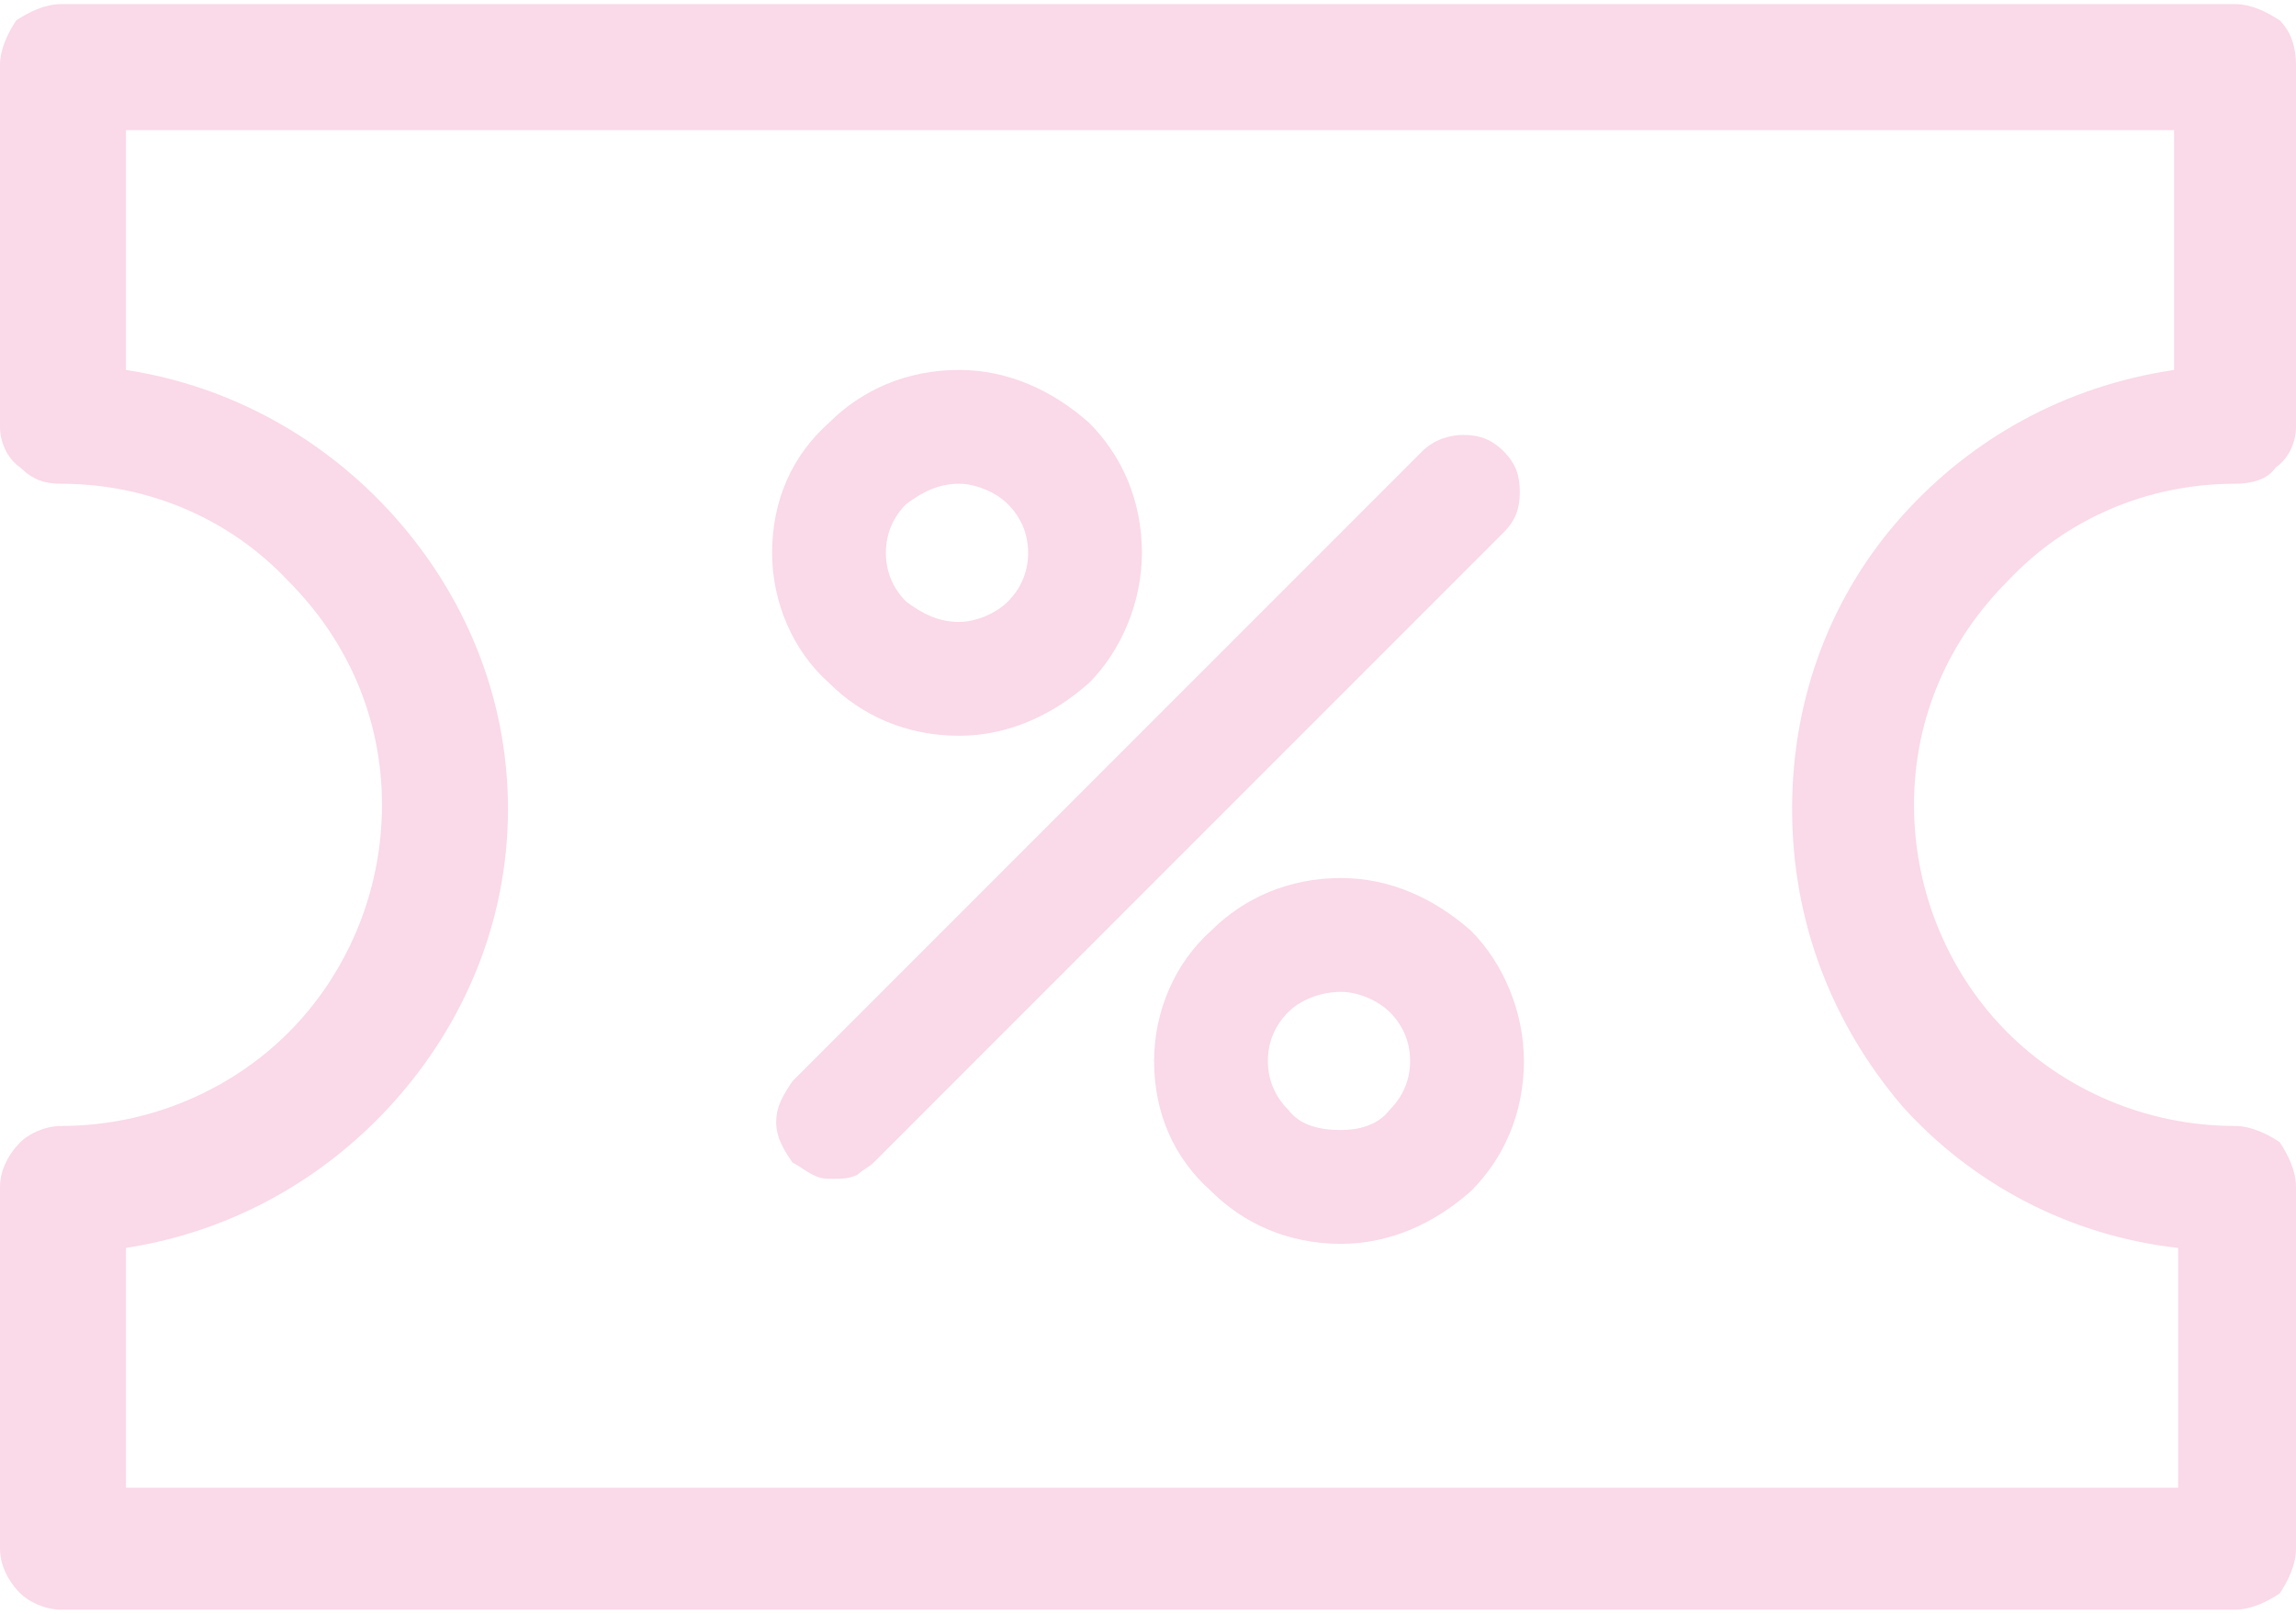 <?xml version="1.0" encoding="UTF-8"?>
<!DOCTYPE svg PUBLIC "-//W3C//DTD SVG 1.1//EN" "http://www.w3.org/Graphics/SVG/1.1/DTD/svg11.dtd">
<!-- Creator: CorelDRAW 2018 (64-Bit) -->
<svg xmlns="http://www.w3.org/2000/svg" xml:space="preserve" width="74px" height="52px" version="1.1" style="shape-rendering:geometricPrecision; text-rendering:geometricPrecision; image-rendering:optimizeQuality; fill-rule:evenodd; clip-rule:evenodd"
viewBox="0 0 5.65 3.95"
 xmlns:xlink="http://www.w3.org/1999/xlink">
 <defs>
  <style type="text/css">
   <![CDATA[
    .fil0 {fill:#FAD9E8}
   ]]>
  </style>
 </defs>
 <g id="Layer_x0020_1">
  <path class="fil0" d="M4.68 2.71c-0.17,-0.2 -0.27,-0.45 -0.27,-0.73 0,-0.28 0.1,-0.53 0.27,-0.72 0.17,-0.19 0.4,-0.32 0.67,-0.36l0 -0.59 -5.04 0 0 0.59c0.26,0.04 0.49,0.17 0.66,0.36 0.17,0.19 0.28,0.44 0.28,0.72 0,0.28 -0.11,0.53 -0.28,0.72 -0.17,0.19 -0.4,0.32 -0.66,0.36l0 0.59 5.05 0 0 -0.59c-0.27,-0.03 -0.51,-0.16 -0.68,-0.35zm0.92 -1.57c-0.02,0.03 -0.06,0.04 -0.1,0.04 -0.22,0 -0.42,0.09 -0.56,0.24 -0.14,0.14 -0.23,0.33 -0.23,0.55 0,0.22 0.09,0.42 0.23,0.56 0.14,0.14 0.34,0.23 0.56,0.23 0.04,0 0.08,0.02 0.11,0.04 0.02,0.03 0.04,0.07 0.04,0.11l0 0.89c0,0.04 -0.02,0.08 -0.04,0.11 -0.03,0.02 -0.07,0.04 -0.11,0.04l-5.35 0c-0.04,0 -0.08,-0.02 -0.1,-0.04 -0.03,-0.03 -0.05,-0.07 -0.05,-0.11l0 -0.89c0,-0.04 0.02,-0.08 0.05,-0.11 0.02,-0.02 0.06,-0.04 0.1,-0.04 0.22,0 0.42,-0.09 0.56,-0.23 0.14,-0.14 0.23,-0.34 0.23,-0.56 0,-0.22 -0.09,-0.41 -0.23,-0.55 -0.14,-0.15 -0.34,-0.24 -0.56,-0.24 -0.04,0 -0.07,-0.01 -0.1,-0.04 -0.03,-0.02 -0.05,-0.06 -0.05,-0.1l0 -0.89c0,-0.04 0.02,-0.08 0.04,-0.11 0.03,-0.02 0.07,-0.04 0.11,-0.04l5.35 0c0.04,0 0.08,0.02 0.11,0.04 0.03,0.03 0.04,0.07 0.04,0.11l0 0.89c0,0.04 -0.02,0.08 -0.05,0.1zm-2.43 1.58c0.03,0.04 0.08,0.05 0.13,0.05 0.04,0 0.09,-0.01 0.12,-0.05 0.03,-0.03 0.05,-0.07 0.05,-0.12 0,-0.05 -0.02,-0.09 -0.05,-0.12 -0.03,-0.03 -0.08,-0.05 -0.12,-0.05 -0.05,0 -0.1,0.02 -0.13,0.05 -0.03,0.03 -0.05,0.07 -0.05,0.12 0,0.05 0.02,0.09 0.05,0.12zm-0.19 -0.44c0.08,-0.08 0.19,-0.13 0.32,-0.13 0.12,0 0.23,0.05 0.32,0.13 0.08,0.08 0.13,0.2 0.13,0.32 0,0.13 -0.05,0.24 -0.13,0.32 -0.09,0.08 -0.2,0.13 -0.32,0.13 -0.13,0 -0.24,-0.05 -0.32,-0.13 -0.09,-0.08 -0.14,-0.19 -0.14,-0.32 0,-0.12 0.05,-0.24 0.14,-0.32zm-0.75 -0.81c0.04,0.03 0.08,0.05 0.13,0.05 0.04,0 0.09,-0.02 0.12,-0.05 0.03,-0.03 0.05,-0.07 0.05,-0.12 0,-0.05 -0.02,-0.09 -0.05,-0.12 -0.03,-0.03 -0.08,-0.05 -0.12,-0.05 -0.05,0 -0.09,0.02 -0.13,0.05 -0.03,0.03 -0.05,0.07 -0.05,0.12 0,0.05 0.02,0.09 0.05,0.12zm-0.19 -0.44c0.08,-0.08 0.19,-0.13 0.32,-0.13 0.12,0 0.23,0.05 0.32,0.13 0.08,0.08 0.13,0.19 0.13,0.32 0,0.12 -0.05,0.24 -0.13,0.32 -0.09,0.08 -0.2,0.13 -0.32,0.13 -0.13,0 -0.24,-0.05 -0.32,-0.13 -0.09,-0.08 -0.14,-0.2 -0.14,-0.32 0,-0.13 0.05,-0.24 0.14,-0.32zm1.66 0.07c0.03,0.03 0.04,0.06 0.04,0.1 0,0.04 -0.01,0.07 -0.04,0.1l-1.55 1.55c-0.01,0.01 -0.03,0.02 -0.04,0.03 -0.02,0.01 -0.04,0.01 -0.06,0.01 -0.02,0 -0.03,0 -0.05,-0.01 -0.02,-0.01 -0.03,-0.02 -0.05,-0.03 -0.02,-0.03 -0.04,-0.06 -0.04,-0.1 0,-0.04 0.02,-0.07 0.04,-0.1l1.55 -1.55c0.03,-0.03 0.07,-0.04 0.1,-0.04 0.04,0 0.07,0.01 0.1,0.04z"/>
 </g>
</svg>
